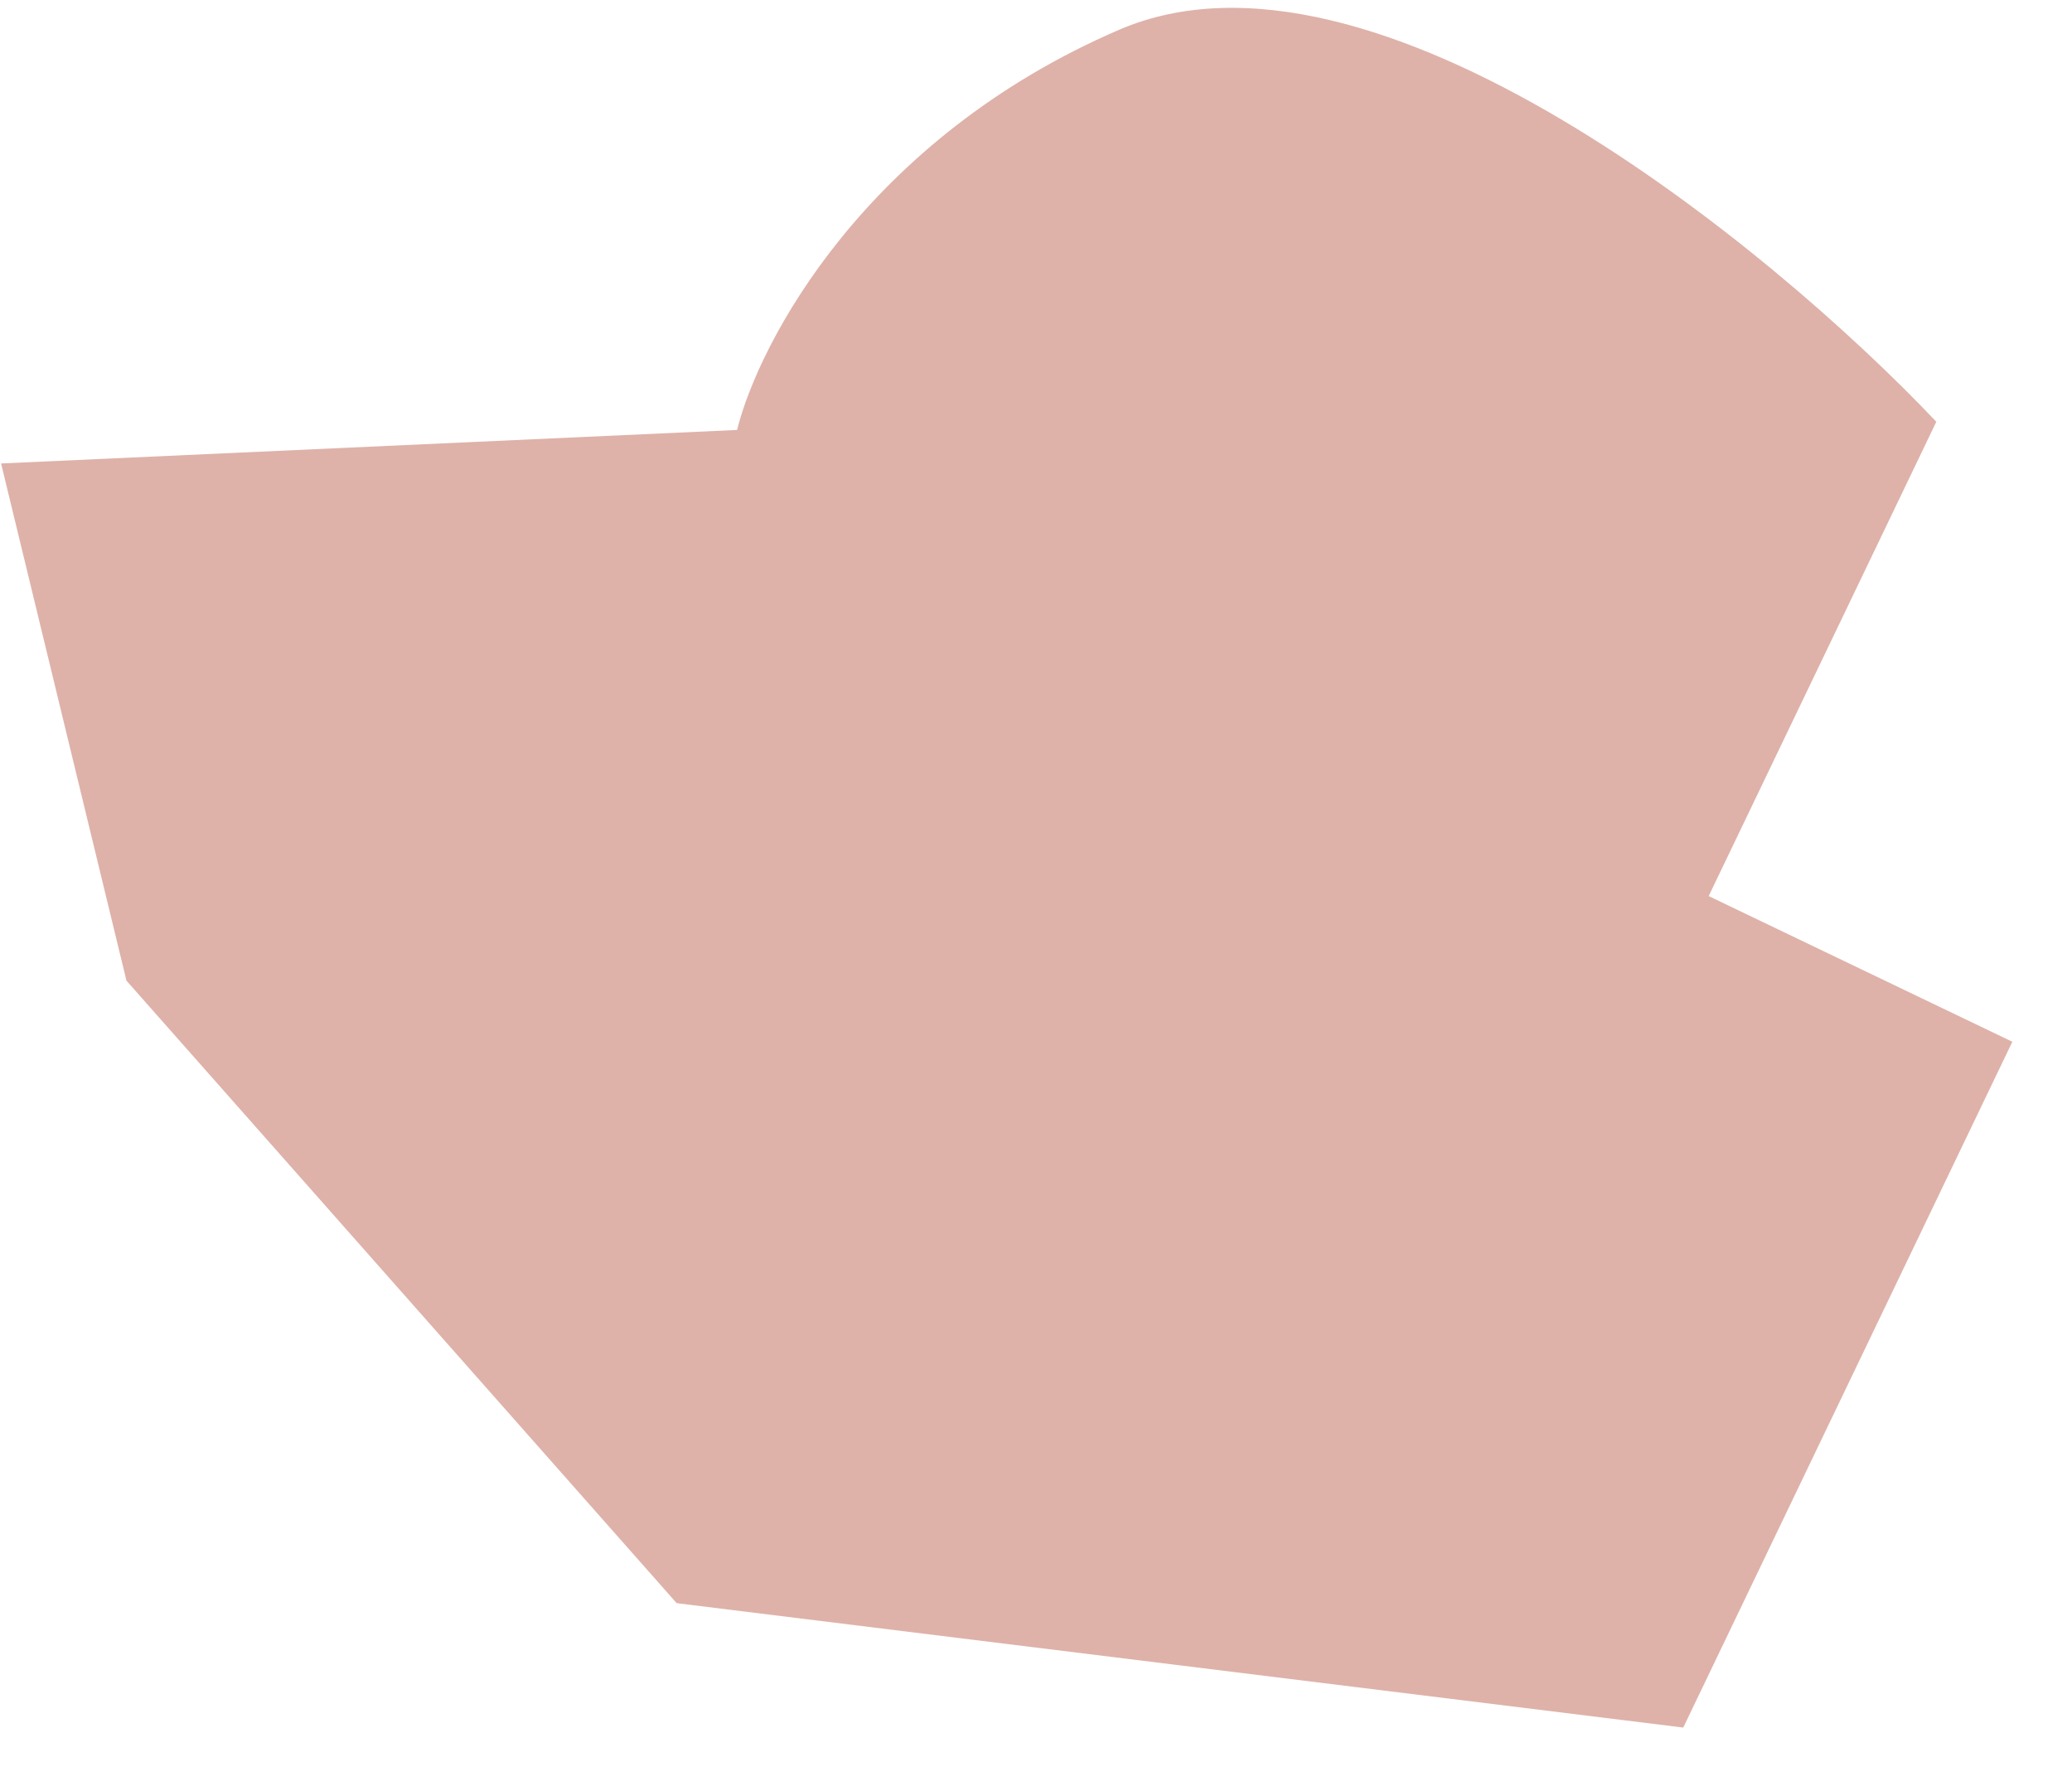 <?xml version="1.0" encoding="UTF-8"?> <svg xmlns="http://www.w3.org/2000/svg" width="29" height="25" viewBox="0 0 29 25" fill="none"> <path d="M9.471 22.439L23.559 24.18L28.165 14.581L23.915 12.542L27.101 5.903C24.766 3.438 19.211 -1.11 15.665 0.416C12.119 1.943 10.622 4.786 10.316 6.018L0.015 6.487L1.77 13.726L9.471 22.439Z" fill="#DEB2A9"></path> </svg> 
